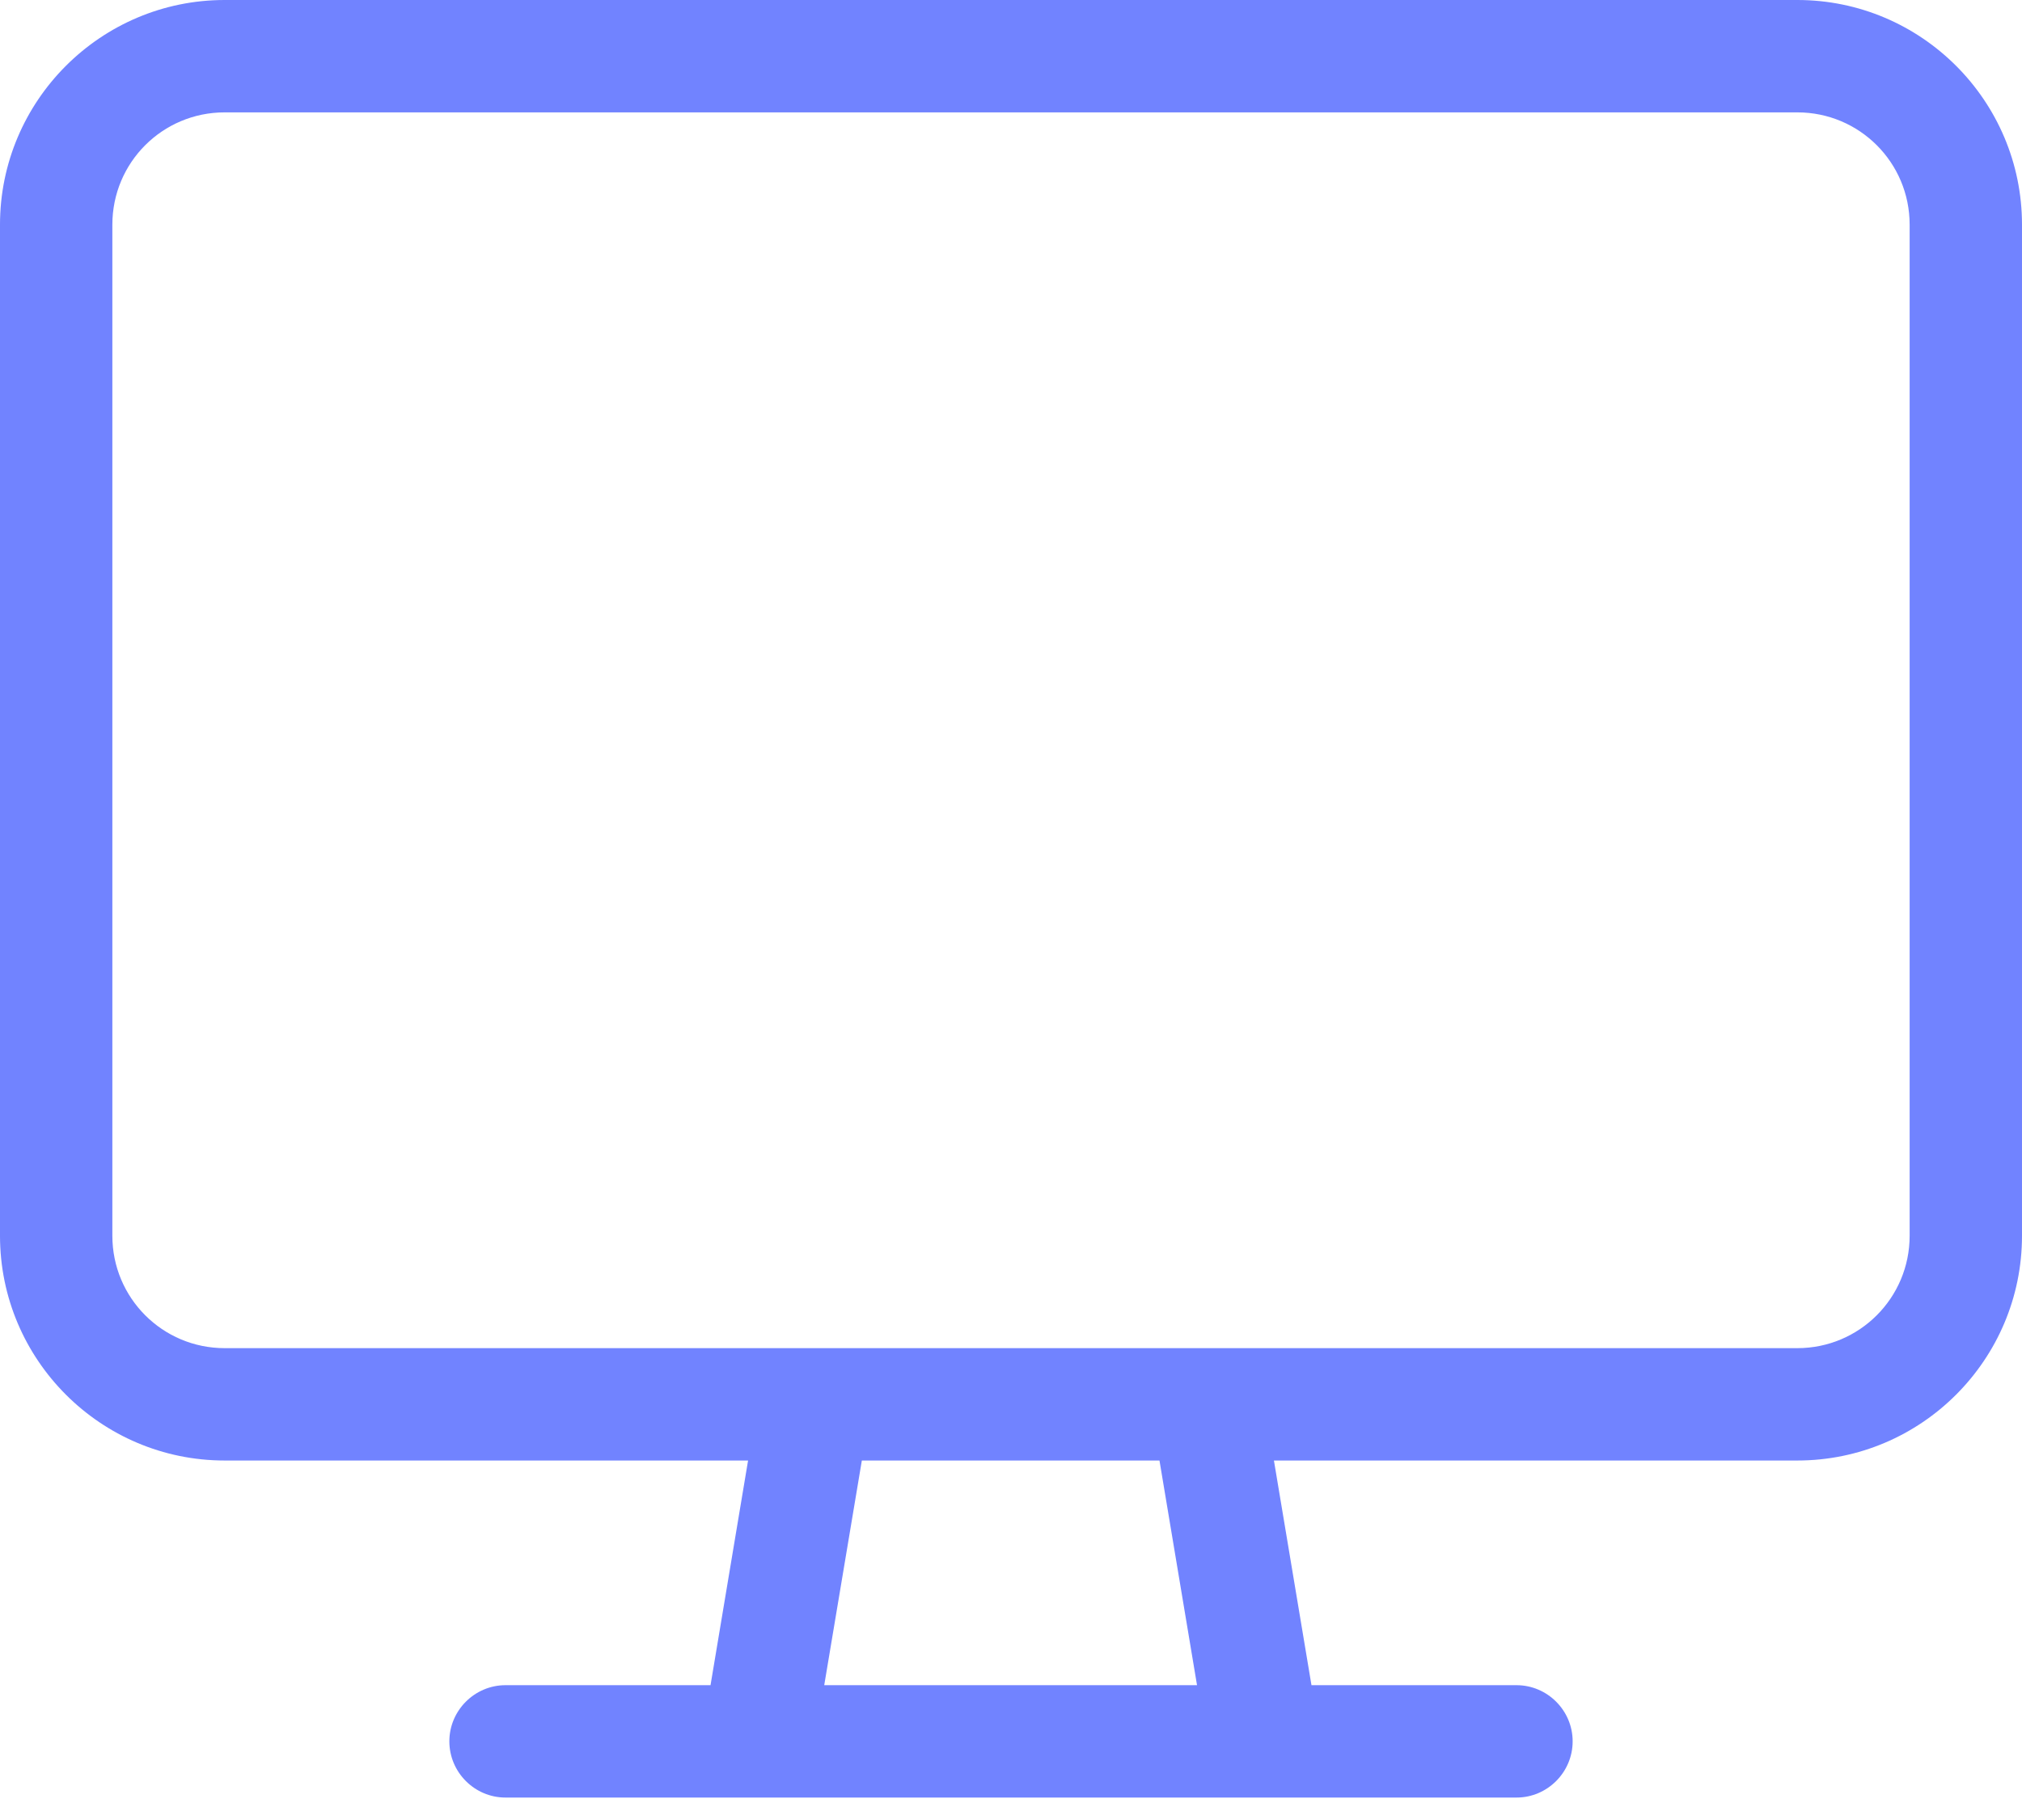 <?xml version="1.0" encoding="UTF-8"?> <svg xmlns="http://www.w3.org/2000/svg" width="30" height="27" viewBox="0 0 30 27" fill="none"><path d="M3.333 1.667C2.411 1.667 1.667 2.411 1.667 3.333V18.333C1.667 19.255 2.411 20 3.333 20H12.068C12.078 20 12.088 20 12.099 20H17.906C17.917 20 17.927 20 17.938 20H26.667C27.588 20 28.333 19.255 28.333 18.333V3.333C28.333 2.411 27.588 1.667 26.667 1.667H3.333ZM11.099 21.667H3.333C1.495 21.667 0 20.172 0 18.333V3.333C0 1.495 1.495 0 3.333 0H26.667C28.505 0 30 1.495 30 3.333V18.333C30 20.172 28.505 21.667 26.667 21.667H18.901L19.458 25H22.5C22.958 25 23.333 25.375 23.333 25.833C23.333 26.292 22.958 26.667 22.5 26.667H7.5C7.042 26.667 6.667 26.292 6.667 25.833C6.667 25.375 7.042 25 7.5 25H10.542L11.099 21.667ZM12.787 21.667L12.229 25H17.76L17.203 21.667H12.781H12.787Z" fill="#7183FF"></path></svg> 